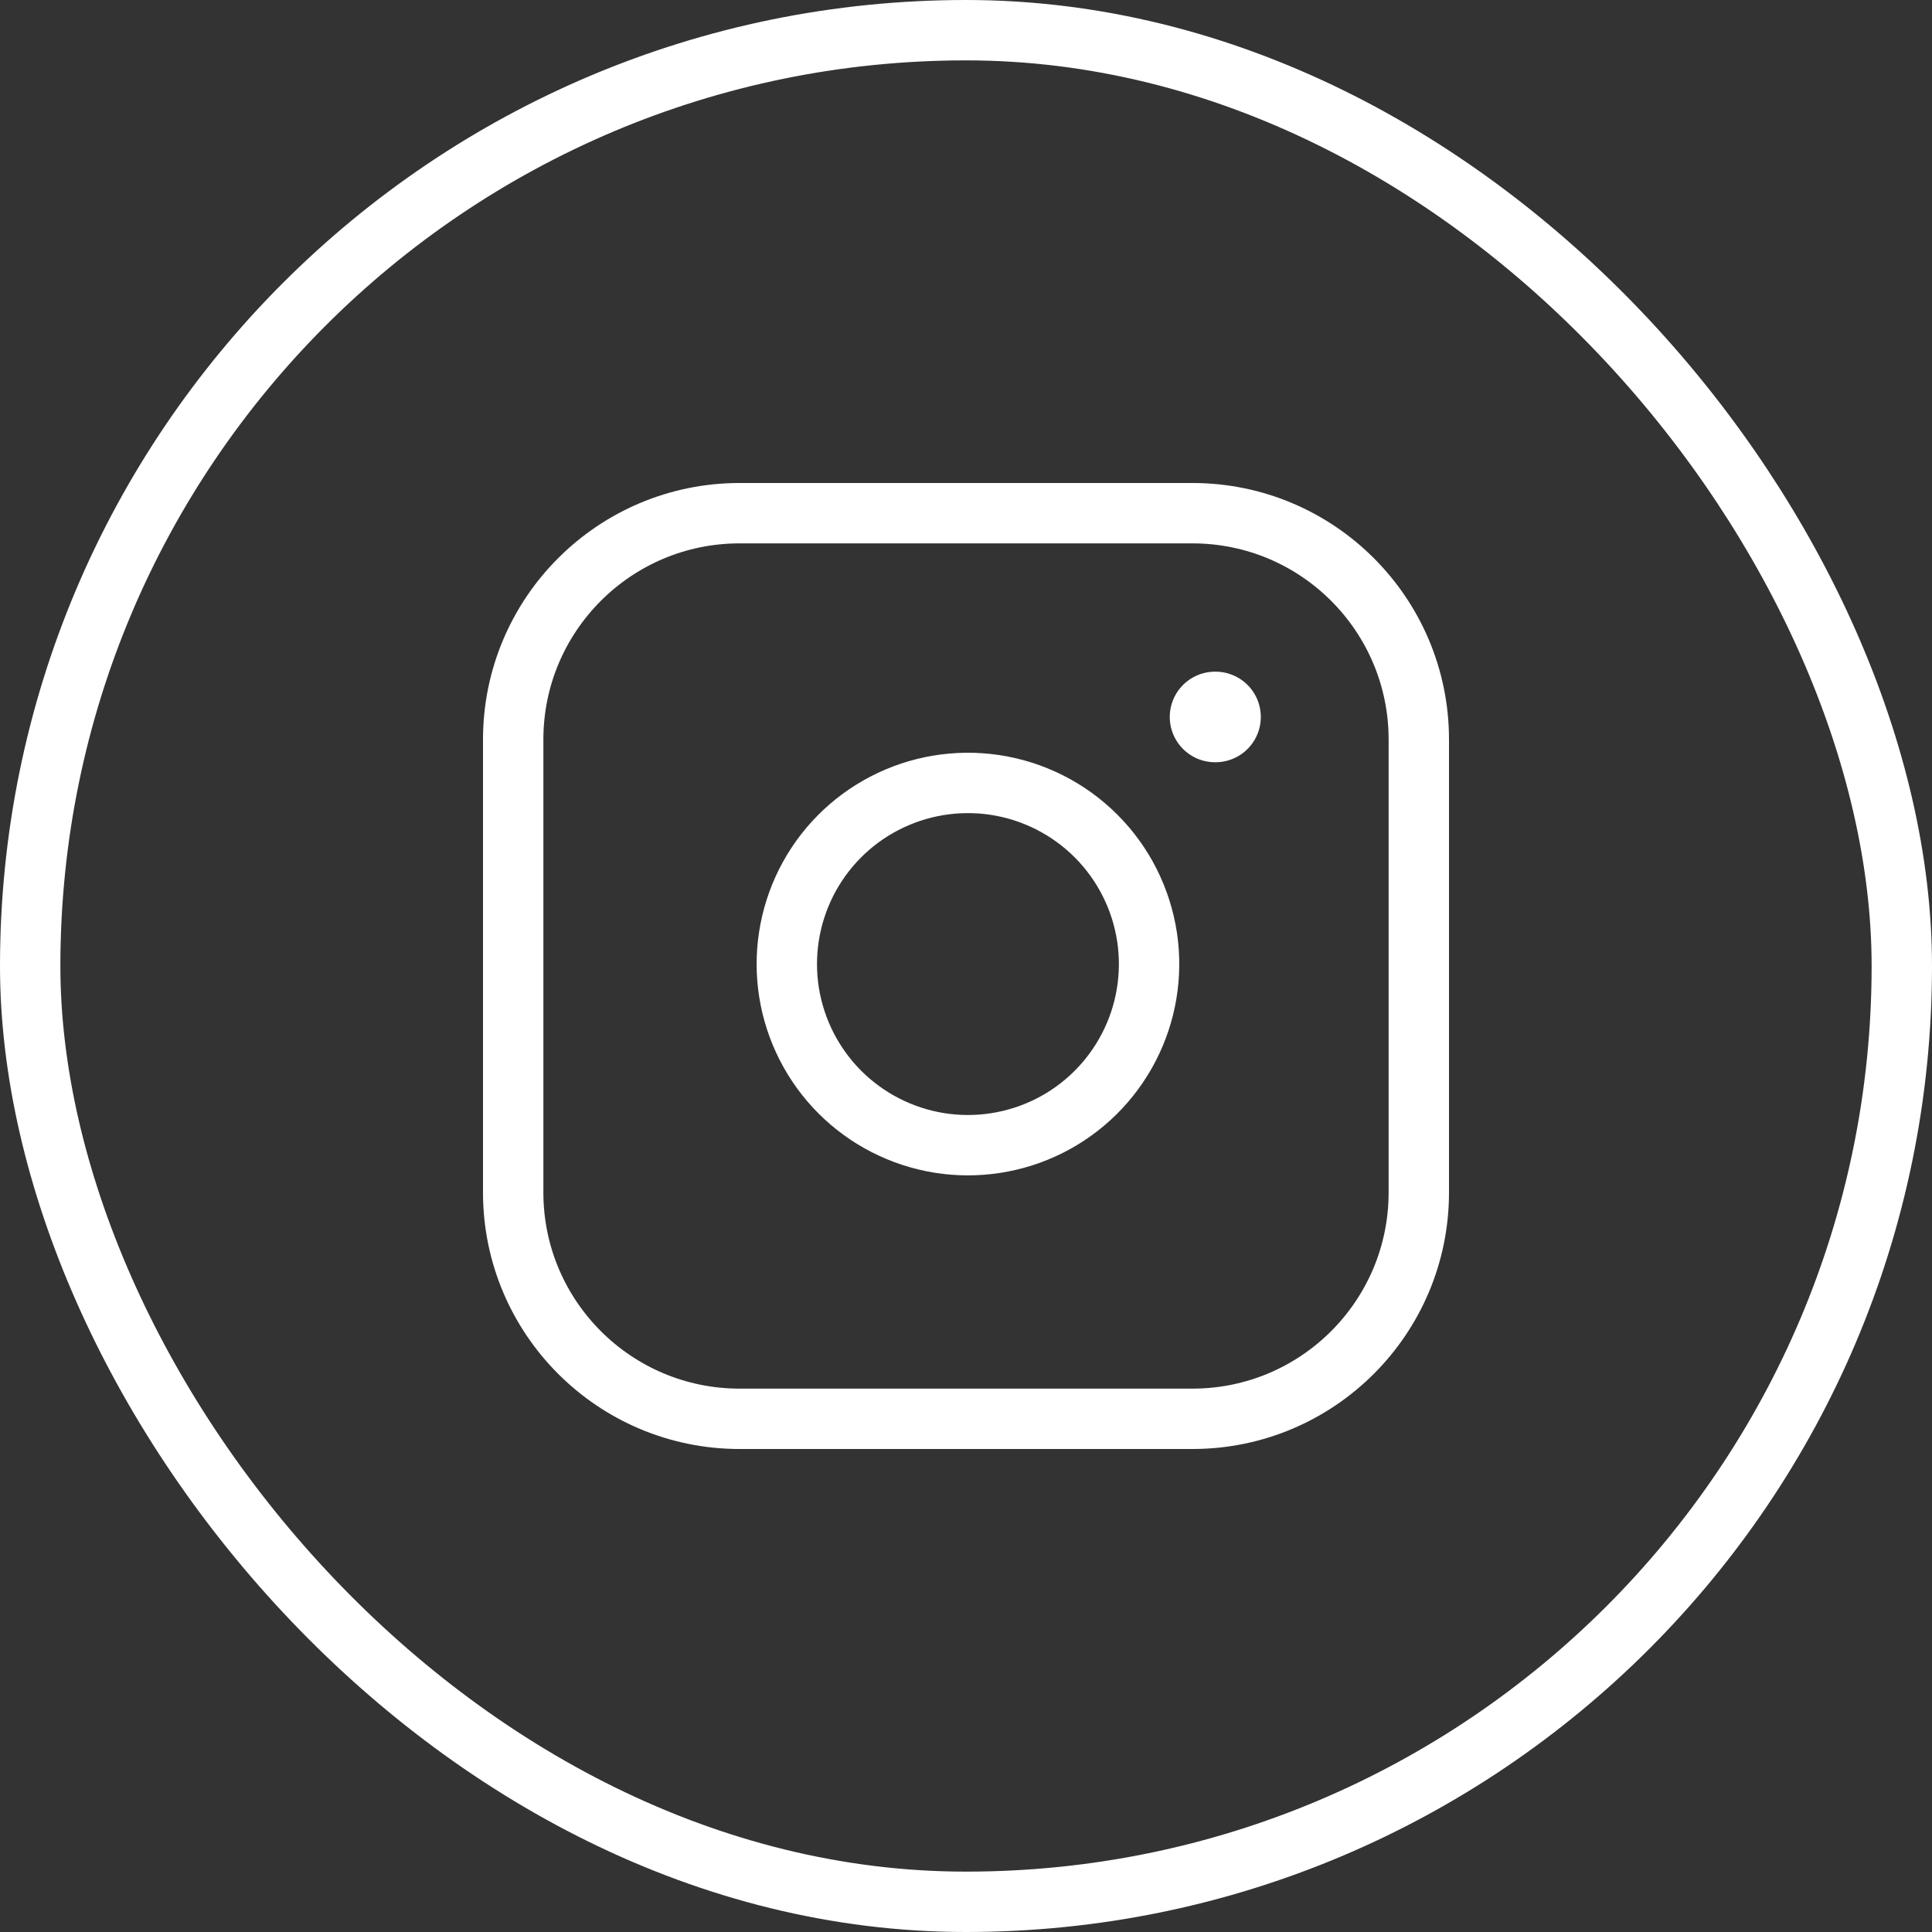 <svg width="32" height="32" viewBox="0 0 32 32" fill="none" xmlns="http://www.w3.org/2000/svg">
<rect x="0" y="0" width="32" height="32" fill="#333333" stroke="none"/>
<rect x="0.5" y="0.5" width="31" height="31" rx="15.5" stroke="white"/>
<path d="M19.75 8.5L12.25 8.5C10.179 8.5 8.5 10.179 8.5 12.25L8.5 19.75C8.5 21.821 10.179 23.5 12.25 23.5H19.75C21.821 23.5 23.5 21.821 23.5 19.75V12.25C23.5 10.179 21.821 8.5 19.75 8.5Z" stroke="white" stroke-linecap="round" stroke-linejoin="round"/>
<path d="M19 15.528C19.092 16.152 18.986 16.789 18.695 17.349C18.404 17.91 17.945 18.364 17.381 18.648C16.817 18.931 16.179 19.03 15.556 18.93C14.933 18.829 14.357 18.535 13.911 18.089C13.465 17.643 13.171 17.067 13.07 16.444C12.97 15.821 13.069 15.183 13.352 14.619C13.636 14.055 14.09 13.595 14.65 13.305C15.211 13.014 15.848 12.908 16.472 13C17.109 13.095 17.698 13.391 18.154 13.847C18.609 14.302 18.905 14.891 19 15.528Z" stroke="white" stroke-linecap="round" stroke-linejoin="round"/>
<path d="M20.125 11.875H20.133" stroke="white" stroke-width="1.5" stroke-linecap="round" stroke-linejoin="round"/>
</svg>
